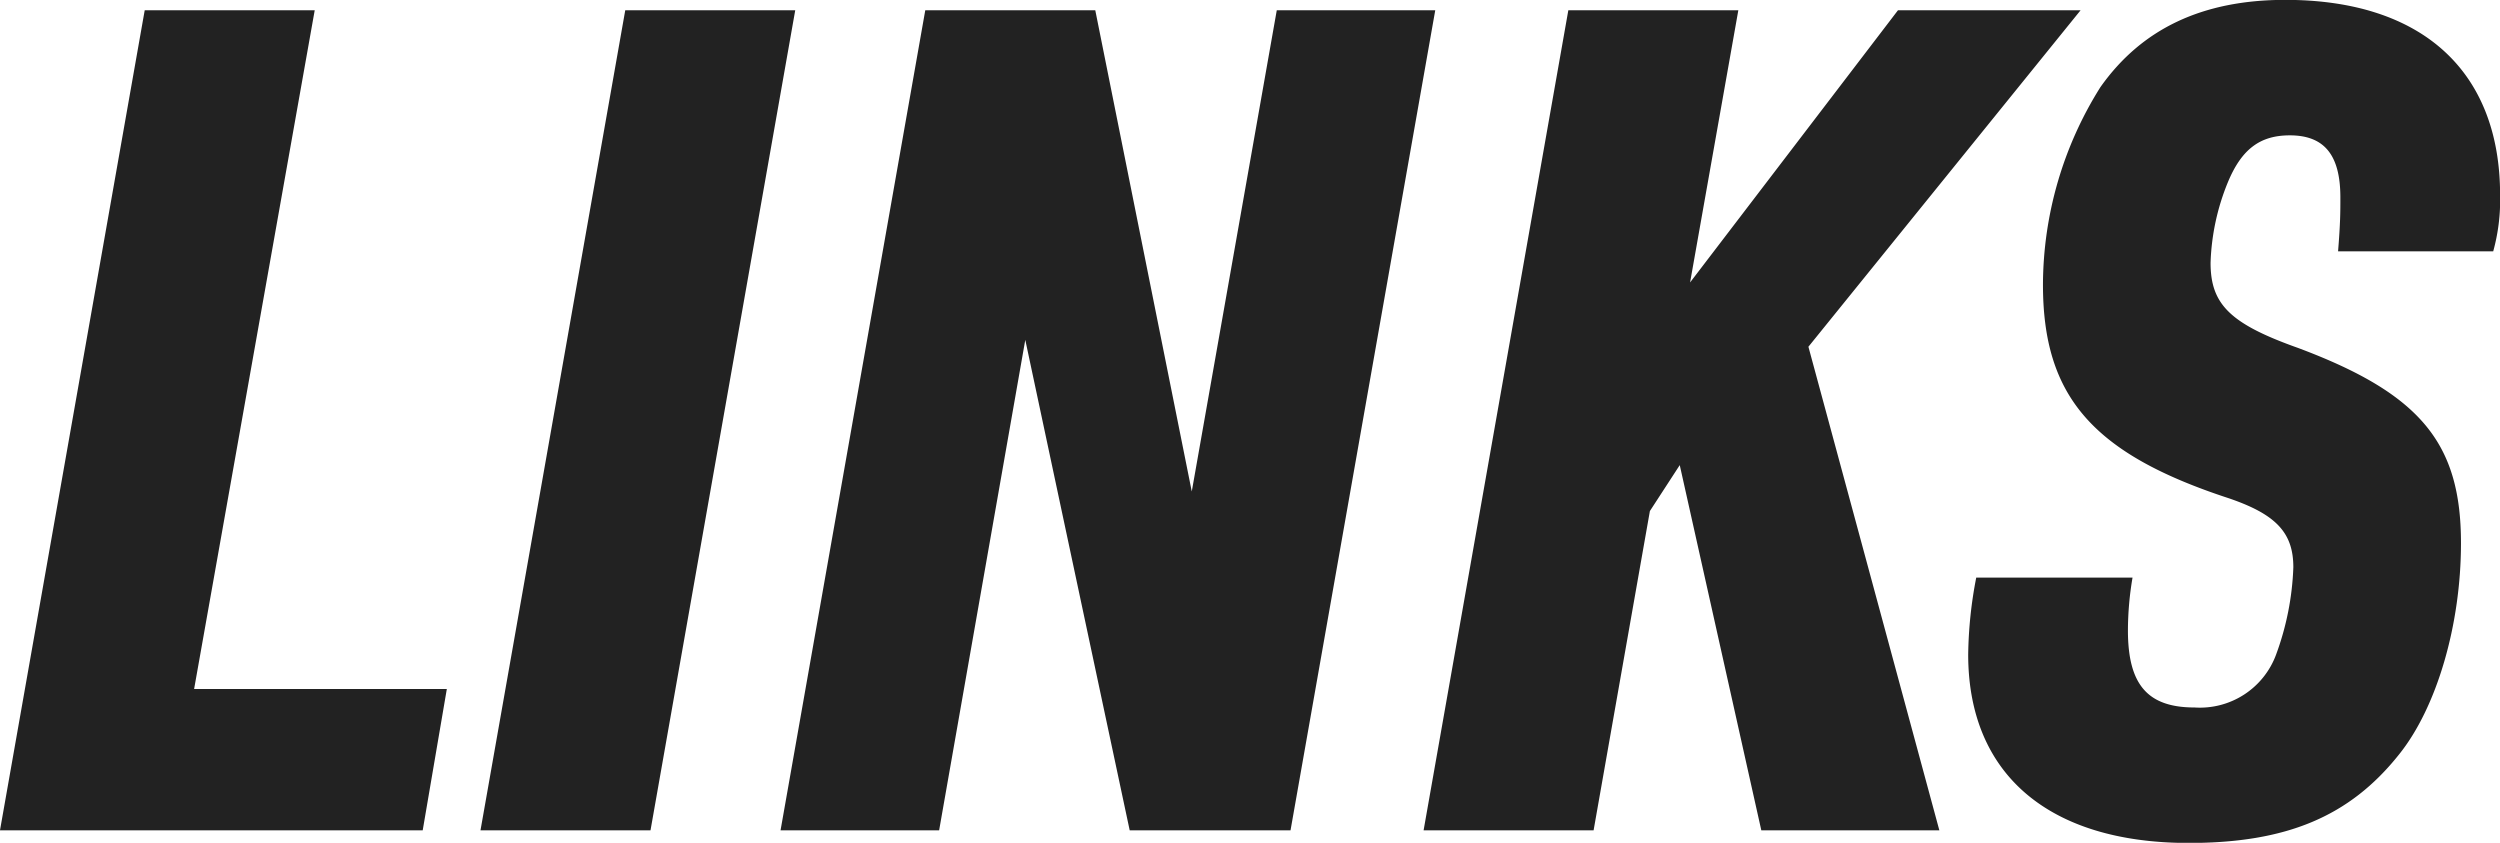 <svg xmlns="http://www.w3.org/2000/svg" width="200.219" height="67.5" viewBox="0 0 200.219 67.5">
  <defs>
    <style>
      .cls-1 {
        fill: #222;
        fill-rule: evenodd;
      }
    </style>
  </defs>
  <path id="link_ttl.svg" class="cls-1" d="M734.623,7852h33.855l1.932-11.32H750.171l9.659-54.36H746.215Zm38.483,0h13.616l11.591-65.68H784.7Zm24.031,0h12.7l6.9-39.28L825.1,7852h12.88l11.591-65.68H836.879l-6.808,38.54-7.728-38.54H808.728Zm51.5,0h13.615l4.508-25.57,2.392-3.68,6.532,29.25h14.259l-10.487-38.73,21.8-26.95H886.631l-16.651,21.8,3.864-21.8H860.229Zm44.26-20.24a34.133,34.133,0,0,0-.644,6.16c0,9.57,6.44,15.09,17.664,15.09,7.819,0,12.879-2.11,16.835-7.08,3.036-3.77,4.967-10.4,4.967-16.93,0-8-3.219-11.96-13.063-15.64-5.428-1.93-6.992-3.49-6.992-6.81a18.465,18.465,0,0,1,1.38-6.44c1.1-2.66,2.576-3.77,4.968-3.77,2.76,0,4.048,1.57,4.048,4.97,0,1.2,0,2.02-.184,4.32H934.3a15.45,15.45,0,0,0,.552-4.5c0-9.94-6.255-15.64-17.2-15.64-6.624,0-11.5,2.3-14.811,6.99a29.868,29.868,0,0,0-4.6,15.82c0,8.93,3.956,13.53,14.9,17.11,3.772,1.29,5.152,2.76,5.152,5.52a22.44,22.44,0,0,1-1.38,6.99,6.5,6.5,0,0,1-6.531,4.24c-3.772,0-5.336-1.84-5.336-6.17a25.421,25.421,0,0,1,.368-4.23H892.9Z" transform="translate(-734.625 -7785.5)"/>
</svg>
